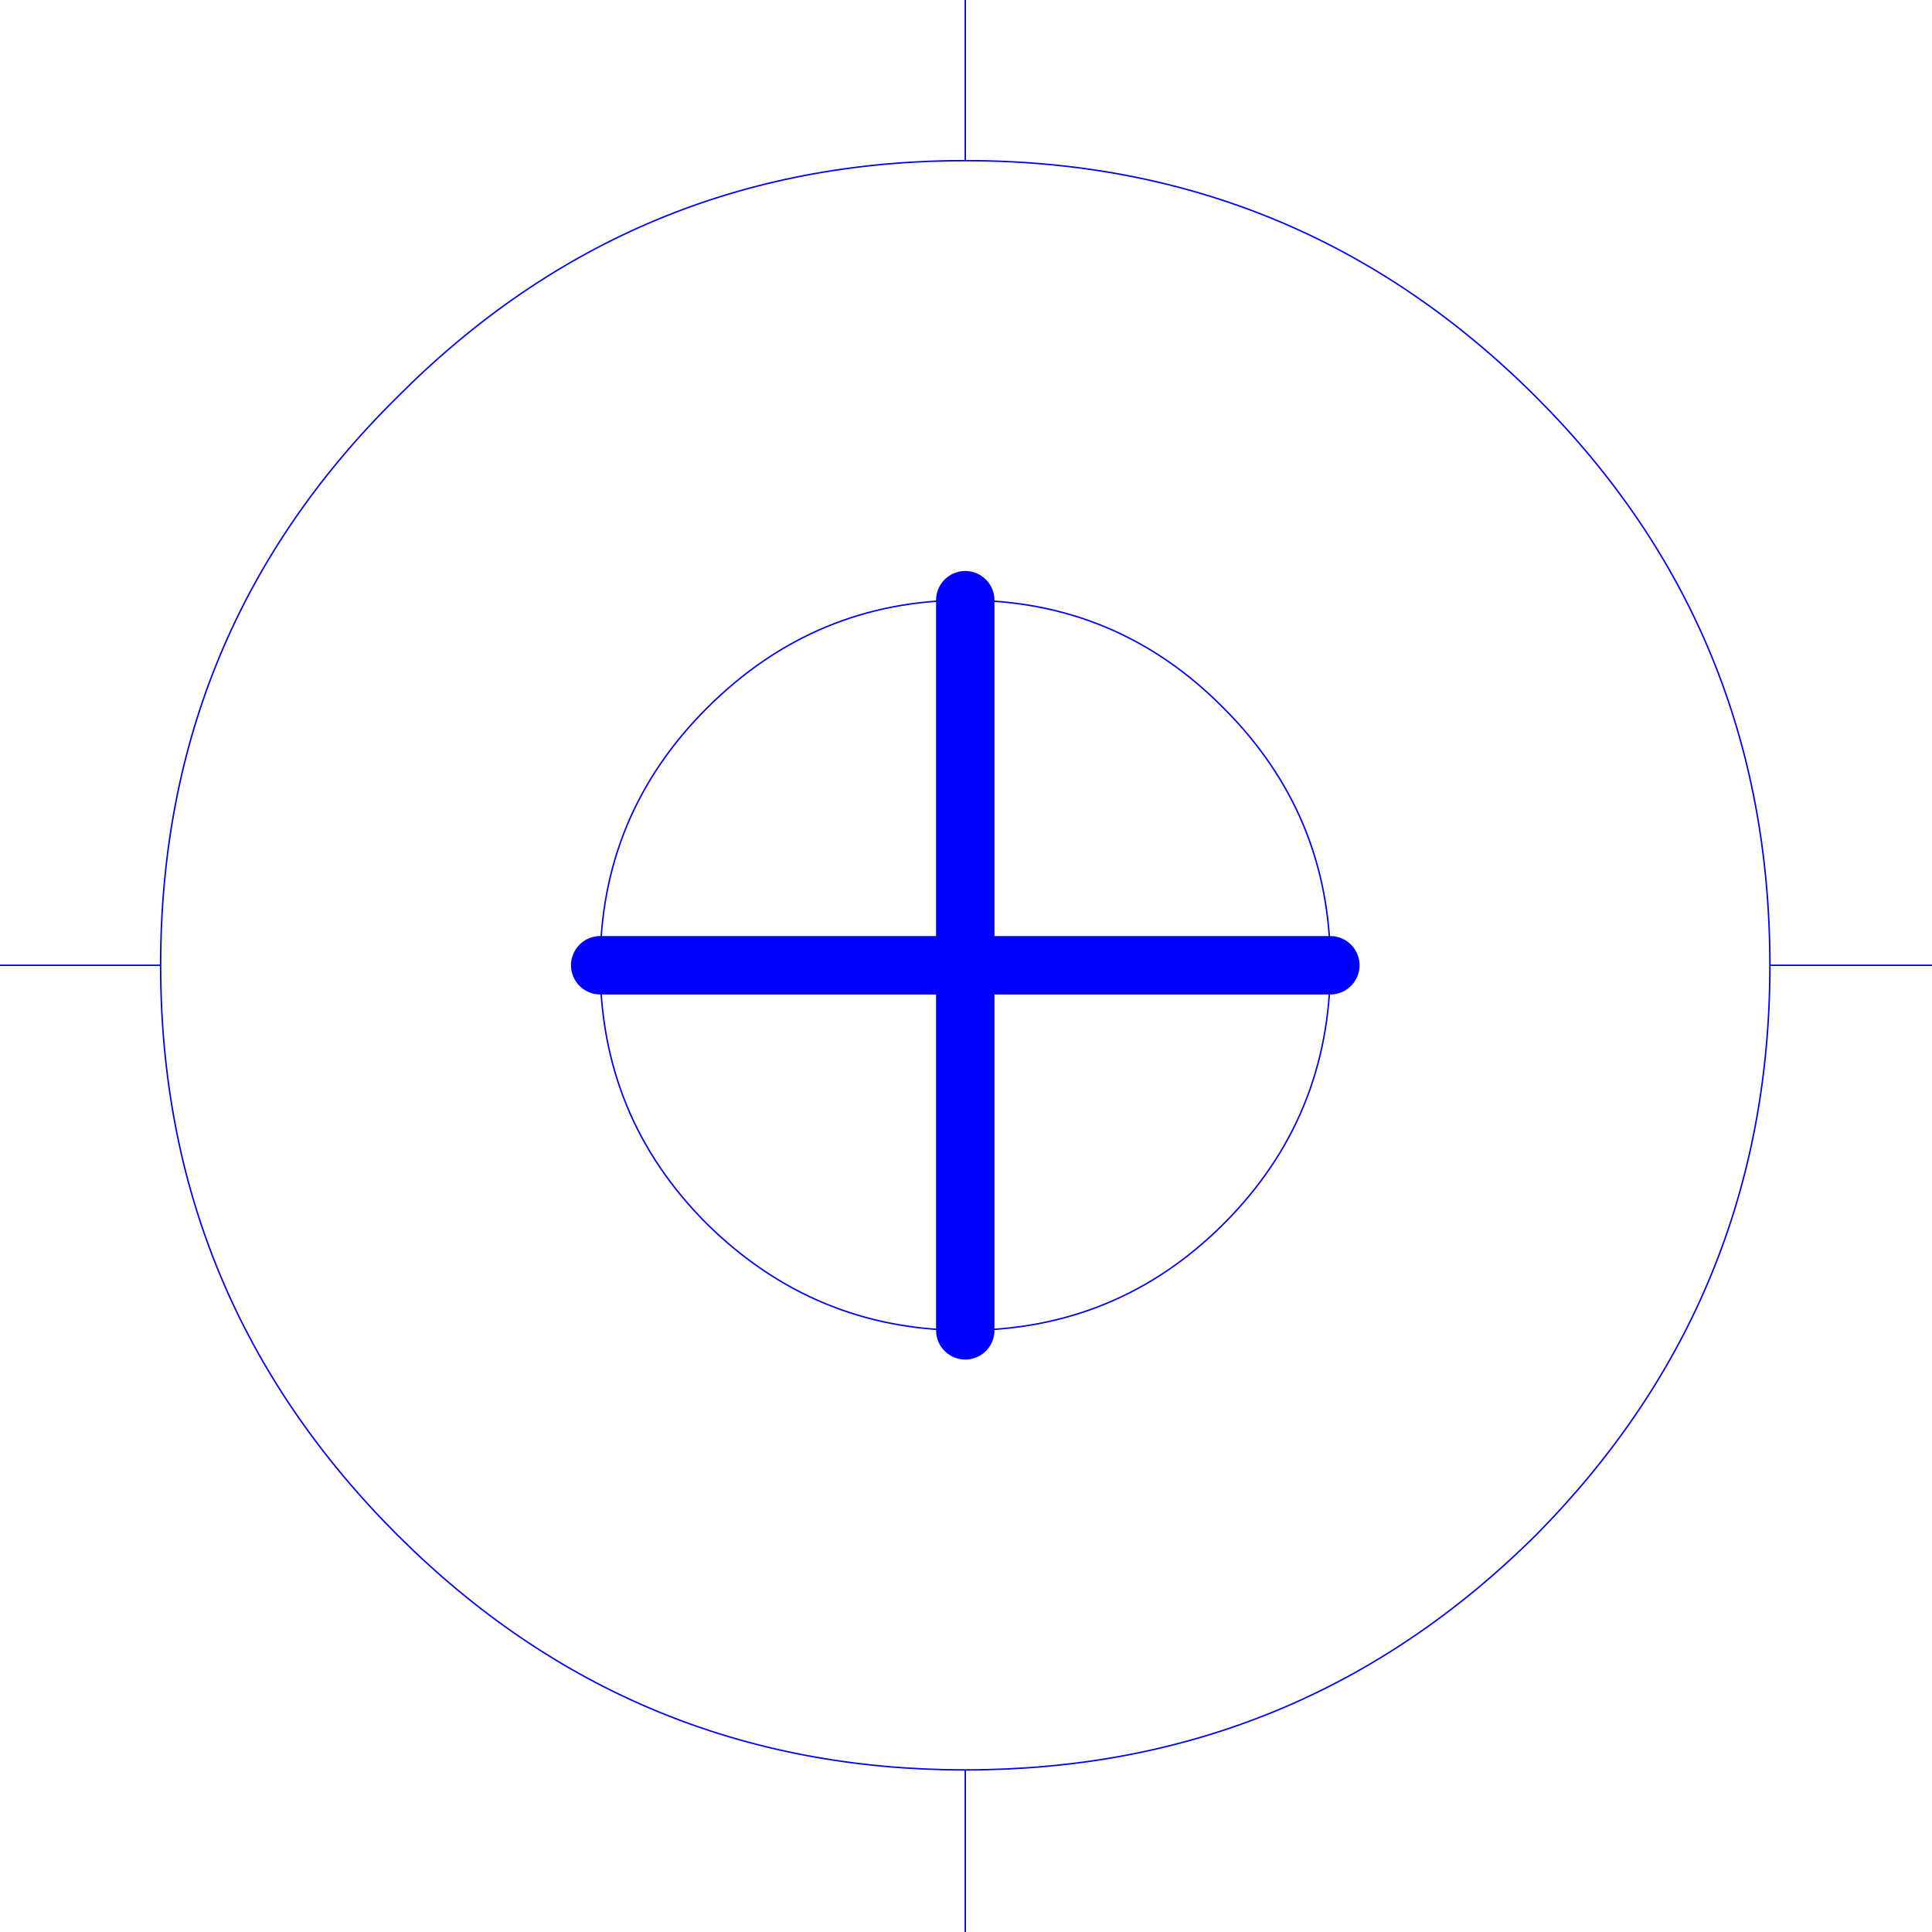 <?xml version="1.0" encoding="UTF-8" standalone="no"?>
<svg xmlns:xlink="http://www.w3.org/1999/xlink" height="66.15px" width="66.15px" xmlns="http://www.w3.org/2000/svg">
  <g transform="matrix(1.0, 0.0, 0.0, 1.0, 33.05, 33.05)">
    <path d="M0.0 -33.05 L0.0 -27.55 Q11.45 -27.55 19.55 -19.45 27.55 -11.45 27.55 0.0 L33.1 0.0 M8.85 -8.8 Q12.5 -5.15 12.5 0.0 12.5 5.2 8.85 8.85 5.2 12.5 0.0 12.5 -5.15 12.5 -8.85 8.85 -12.5 5.2 -12.5 0.0 -12.5 -5.15 -8.85 -8.8 -5.15 -12.5 0.0 -12.5 5.2 -12.5 8.85 -8.8 M27.55 0.0 Q27.55 11.4 19.55 19.5 11.45 27.55 0.0 27.55 L0.0 33.1 M0.0 27.55 Q-11.4 27.55 -19.45 19.5 -27.55 11.4 -27.55 0.0 L-33.05 0.0 M-27.55 0.0 Q-27.55 -11.45 -19.45 -19.45 -11.4 -27.55 0.0 -27.55" fill="none" stroke="#0000ff" stroke-linecap="round" stroke-linejoin="round" stroke-width="0.05"/>
    <path d="M12.5 0.0 L0.0 0.0 0.0 12.5 M0.0 -12.5 L0.0 0.0 -12.5 0.0" fill="none" stroke="#0000ff" stroke-linecap="round" stroke-linejoin="round" stroke-width="2.0"/>
  </g>
</svg>
